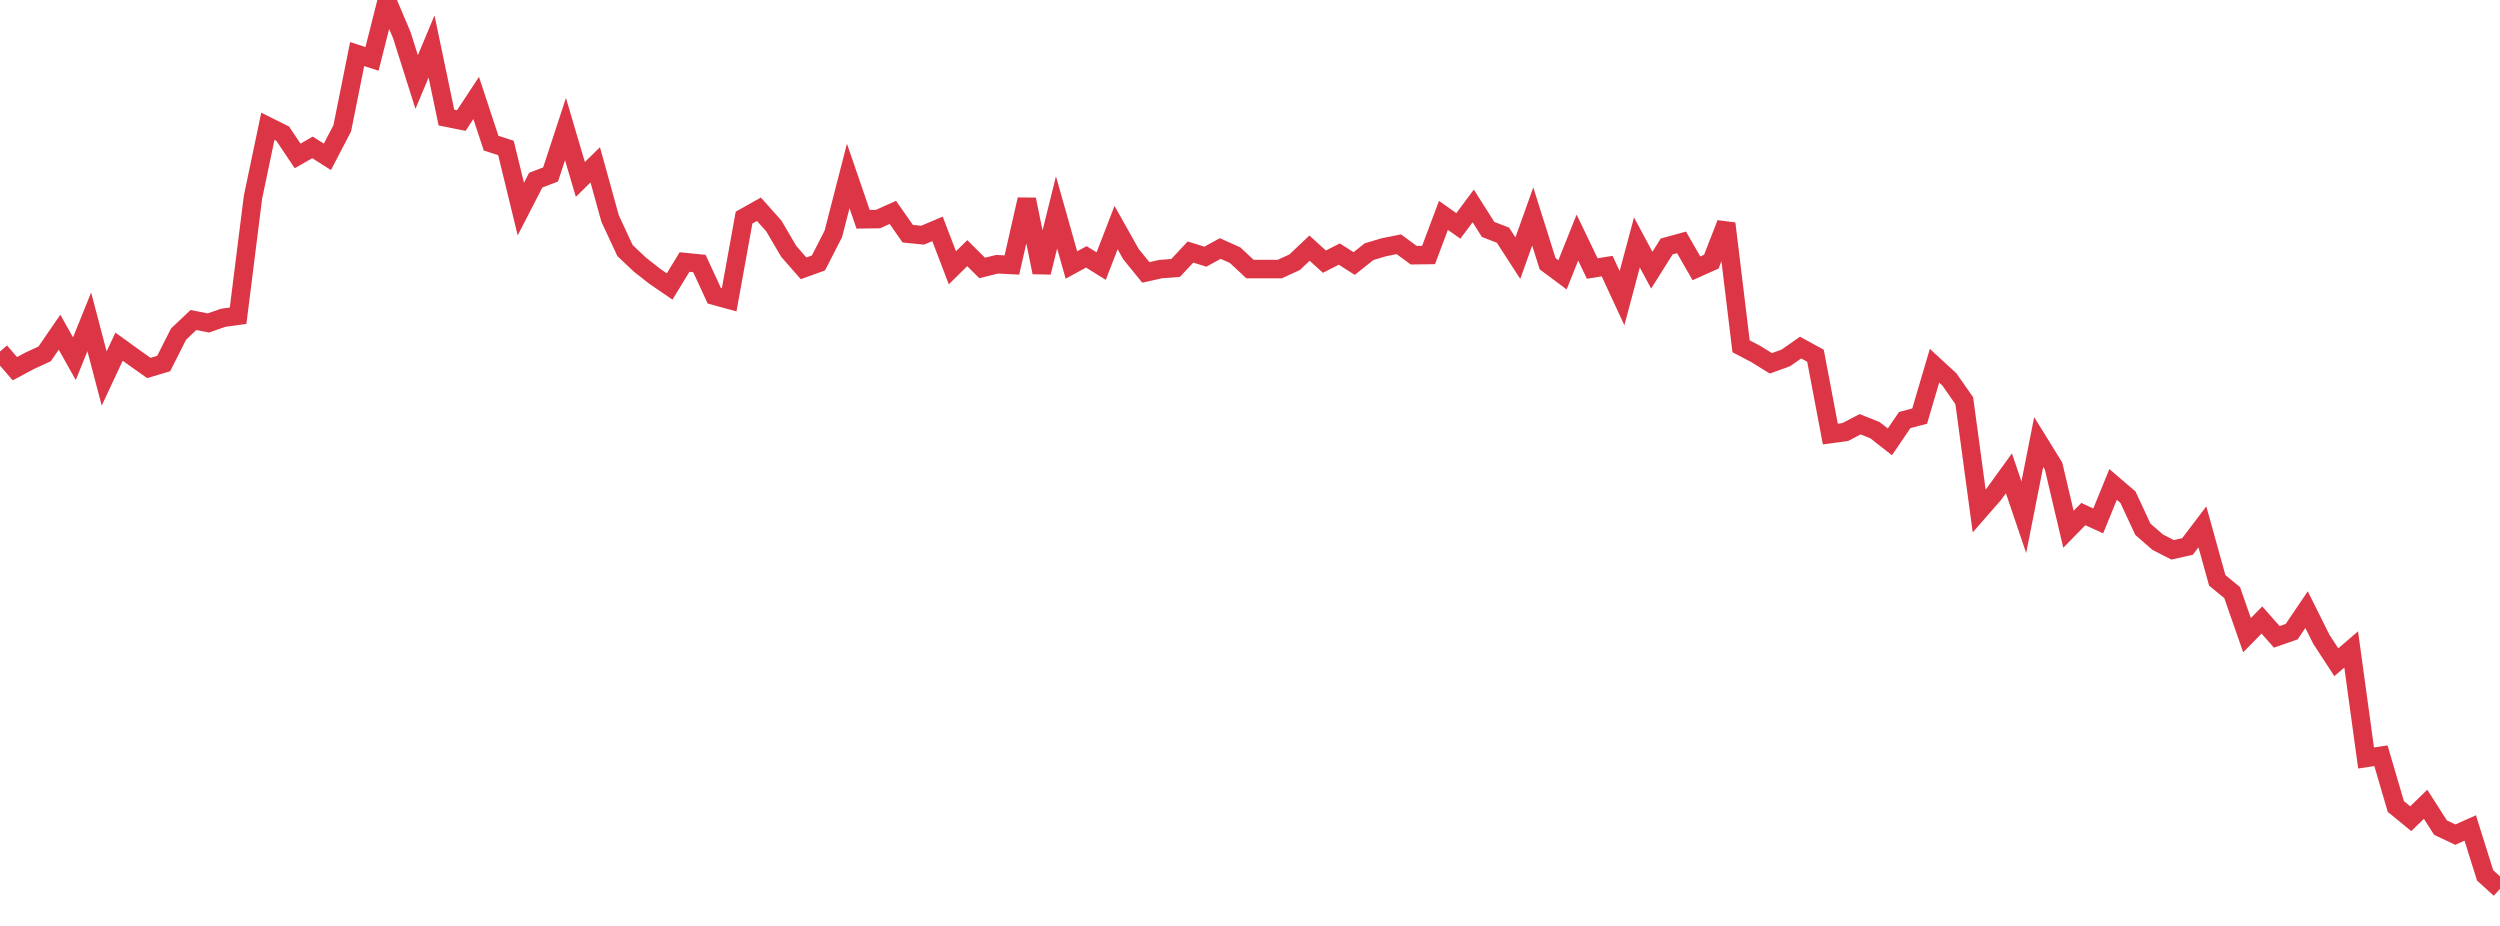 <?xml version="1.0" standalone="no"?>
<!DOCTYPE svg PUBLIC "-//W3C//DTD SVG 1.1//EN" "http://www.w3.org/Graphics/SVG/1.1/DTD/svg11.dtd">
<svg width="135" height="50" viewBox="0 0 135 50" preserveAspectRatio="none" class="sparkline" xmlns="http://www.w3.org/2000/svg"
xmlns:xlink="http://www.w3.org/1999/xlink"><path  class="sparkline--line" d="M 0 18.98 L 0 18.98 L 0.804 19.91 L 1.607 19.48 L 2.411 19.11 L 3.214 17.94 L 4.018 19.37 L 4.821 17.38 L 5.625 20.44 L 6.429 18.72 L 7.232 19.3 L 8.036 19.87 L 8.839 19.63 L 9.643 18.04 L 10.446 17.28 L 11.25 17.44 L 12.054 17.16 L 12.857 17.05 L 13.661 10.65 L 14.464 6.82 L 15.268 7.22 L 16.071 8.42 L 16.875 7.96 L 17.679 8.47 L 18.482 6.93 L 19.286 2.92 L 20.089 3.18 L 20.893 0 L 21.696 1.89 L 22.5 4.43 L 23.304 2.51 L 24.107 6.35 L 24.911 6.51 L 25.714 5.29 L 26.518 7.73 L 27.321 7.99 L 28.125 11.29 L 28.929 9.73 L 29.732 9.42 L 30.536 6.97 L 31.339 9.69 L 32.143 8.9 L 32.946 11.8 L 33.75 13.53 L 34.554 14.29 L 35.357 14.92 L 36.161 15.47 L 36.964 14.15 L 37.768 14.23 L 38.571 15.97 L 39.375 16.19 L 40.179 11.75 L 40.982 11.3 L 41.786 12.2 L 42.589 13.57 L 43.393 14.49 L 44.196 14.2 L 45 12.63 L 45.804 9.5 L 46.607 11.84 L 47.411 11.83 L 48.214 11.47 L 49.018 12.62 L 49.821 12.7 L 50.625 12.36 L 51.429 14.46 L 52.232 13.67 L 53.036 14.47 L 53.839 14.27 L 54.643 14.31 L 55.446 10.77 L 56.25 14.71 L 57.054 11.47 L 57.857 14.31 L 58.661 13.87 L 59.464 14.37 L 60.268 12.29 L 61.071 13.72 L 61.875 14.71 L 62.679 14.53 L 63.482 14.47 L 64.286 13.61 L 65.089 13.86 L 65.893 13.42 L 66.696 13.78 L 67.5 14.53 L 68.304 14.53 L 69.107 14.53 L 69.911 14.16 L 70.714 13.4 L 71.518 14.13 L 72.321 13.72 L 73.125 14.23 L 73.929 13.59 L 74.732 13.35 L 75.536 13.19 L 76.339 13.78 L 77.143 13.77 L 77.946 11.63 L 78.75 12.2 L 79.554 11.12 L 80.357 12.39 L 81.161 12.7 L 81.964 13.94 L 82.768 11.69 L 83.571 14.24 L 84.375 14.84 L 85.179 12.83 L 85.982 14.5 L 86.786 14.37 L 87.589 16.1 L 88.393 13.09 L 89.196 14.59 L 90 13.31 L 90.804 13.09 L 91.607 14.49 L 92.411 14.13 L 93.214 12.07 L 94.018 18.7 L 94.821 19.12 L 95.625 19.62 L 96.429 19.33 L 97.232 18.77 L 98.036 19.21 L 98.839 23.44 L 99.643 23.33 L 100.446 22.91 L 101.25 23.23 L 102.054 23.86 L 102.857 22.68 L 103.661 22.47 L 104.464 19.75 L 105.268 20.49 L 106.071 21.64 L 106.875 27.59 L 107.679 26.67 L 108.482 25.56 L 109.286 27.93 L 110.089 23.87 L 110.893 25.17 L 111.696 28.58 L 112.5 27.76 L 113.304 28.13 L 114.107 26.16 L 114.911 26.85 L 115.714 28.58 L 116.518 29.28 L 117.321 29.69 L 118.125 29.51 L 118.929 28.45 L 119.732 31.34 L 120.536 32 L 121.339 34.3 L 122.143 33.48 L 122.946 34.39 L 123.75 34.11 L 124.554 32.92 L 125.357 34.53 L 126.161 35.76 L 126.964 35.07 L 127.768 40.93 L 128.571 40.81 L 129.375 43.55 L 130.179 44.21 L 130.982 43.43 L 131.786 44.69 L 132.589 45.07 L 133.393 44.71 L 134.196 47.27 L 135 48" fill="none" stroke-width="1" stroke="#dc3545"></path></svg>